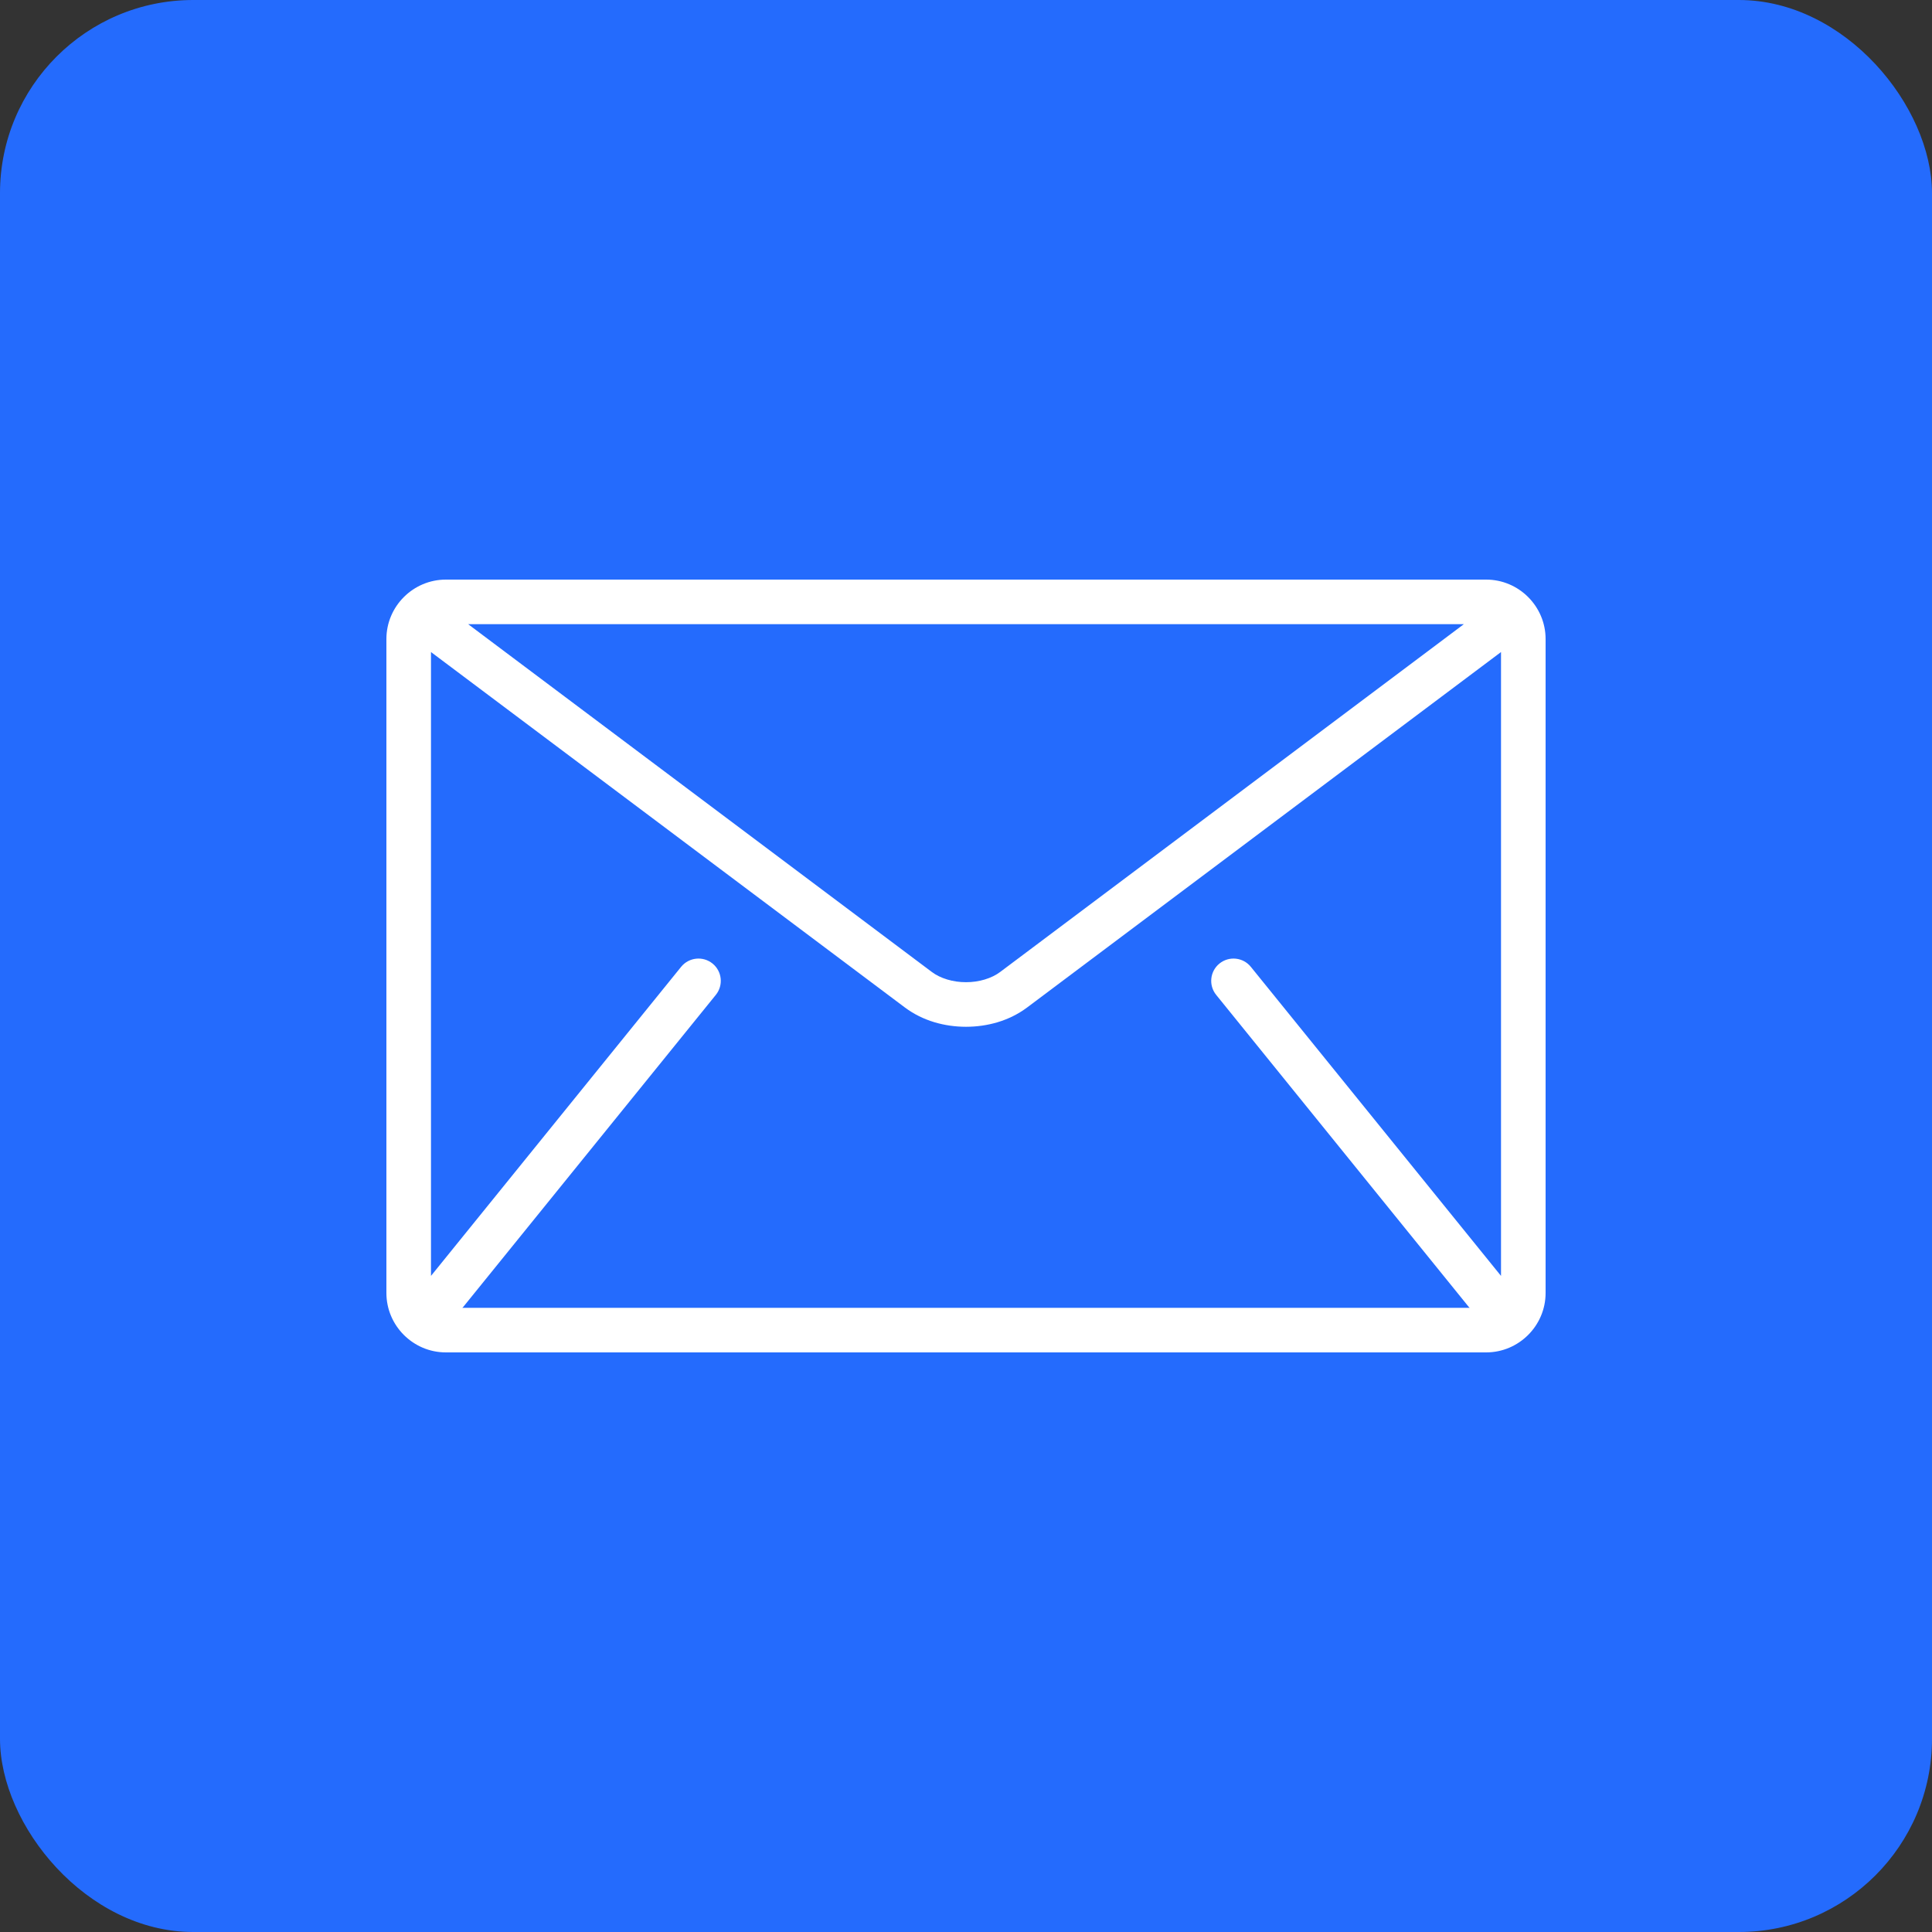 <svg width="50" height="50" viewBox="0 0 50 50" fill="none" xmlns="http://www.w3.org/2000/svg">
<rect x="0" y="0" width="50" height="50" fill="#333333" stroke="none"/>
<rect width="50" height="50" rx="5" fill="#246BFD"/>
<g clip-path="url(#clip0_115_50)">
<path d="M38.462 15H11.539C10.692 15 10 15.692 10 16.538V33.462C10 34.308 10.692 35 11.539 35H38.462C39.308 35 40 34.308 40 33.462V16.538C40 15.692 39.308 15 38.462 15ZM37.884 16.154L25.885 25.154C25.669 25.318 25.338 25.421 25 25.419C24.662 25.421 24.331 25.318 24.115 25.154L12.116 16.154H37.884ZM31.475 25.748L38.013 33.825C38.02 33.833 38.028 33.839 38.035 33.846H11.965C11.972 33.839 11.98 33.833 11.987 33.825L18.525 25.748C18.726 25.5 18.688 25.137 18.44 24.936C18.192 24.736 17.829 24.774 17.628 25.021L11.154 33.02V16.875L23.423 26.077C23.884 26.42 24.445 26.572 25 26.573C25.554 26.572 26.115 26.421 26.577 26.077L38.846 16.875V33.02L32.371 25.021C32.171 24.774 31.808 24.736 31.56 24.936C31.312 25.137 31.274 25.5 31.475 25.748Z" fill="white"/>
</g>
<defs>
<clipPath id="clip0_115_50">
<rect width="30" height="30" fill="white" transform="translate(10 10)"/>
</clipPath>
</defs>
</svg>
